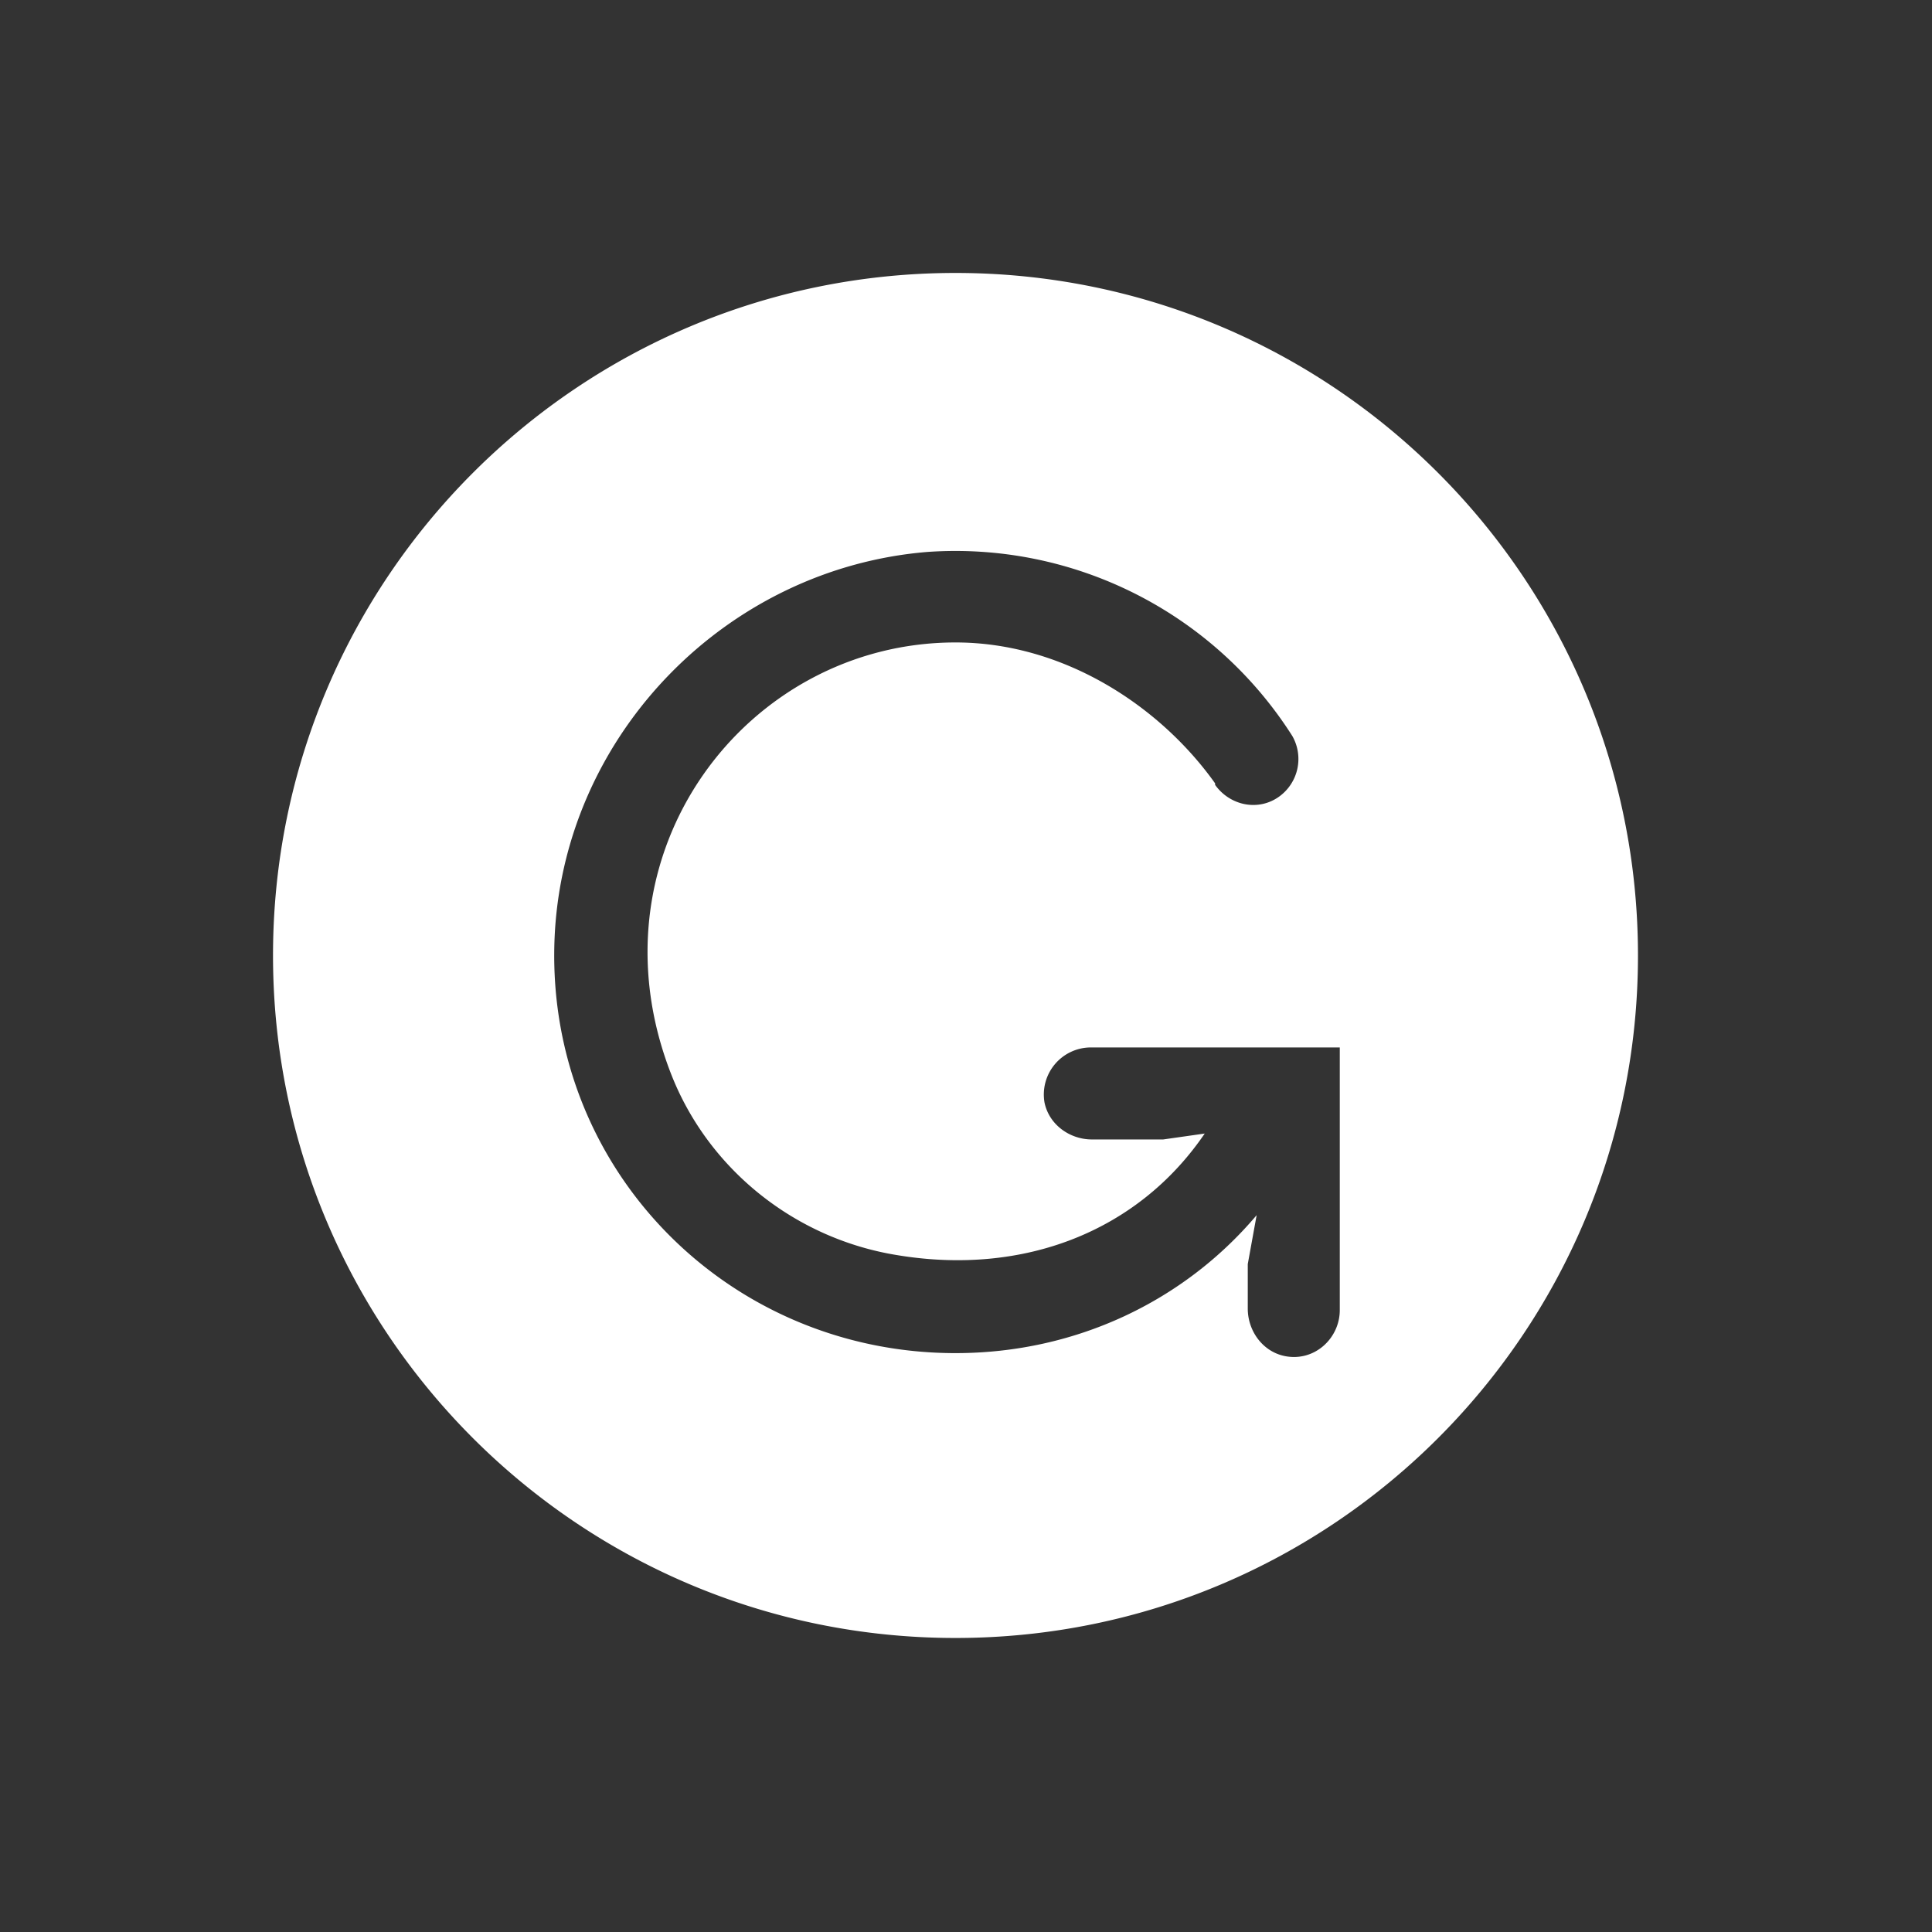 <svg xmlns="http://www.w3.org/2000/svg" width="32" height="32" fill="none"><rect width="100%" height="100%" fill="#333333" stroke="none"/><path fill="#fff" fill-rule="evenodd" d="M27.13 15.826c0 6.243-5.06 11.304-11.304 11.304-6.243 0-11.304-5.06-11.304-11.304 0-6.243 5.06-11.305 11.304-11.305 6.243 0 11.304 5.062 11.304 11.305zm-9.83 2.433a.78.78 0 0 1 .762-.91h4.129v4.35c0 .467-.418.86-.91.762-.368-.074-.614-.418-.614-.786v-.738l.147-.81c-1.204 1.425-2.998 2.285-4.988 2.285-3.81 0-6.857-3.121-6.635-6.98.196-3.317 2.875-6.02 6.168-6.29a6.613 6.613 0 0 1 6.045 3.047.768.768 0 0 1-.22 1.007c-.345.246-.812.148-1.058-.196v-.025c-.909-1.278-2.506-2.334-4.3-2.334-3.465 0-6.12 3.49-4.719 7.126.615 1.598 2.065 2.753 3.76 3.023 2.09.344 3.982-.393 5.087-2.015l-.688.098h-1.18c-.368 0-.712-.246-.786-.614z" clip-rule="evenodd"/></svg>